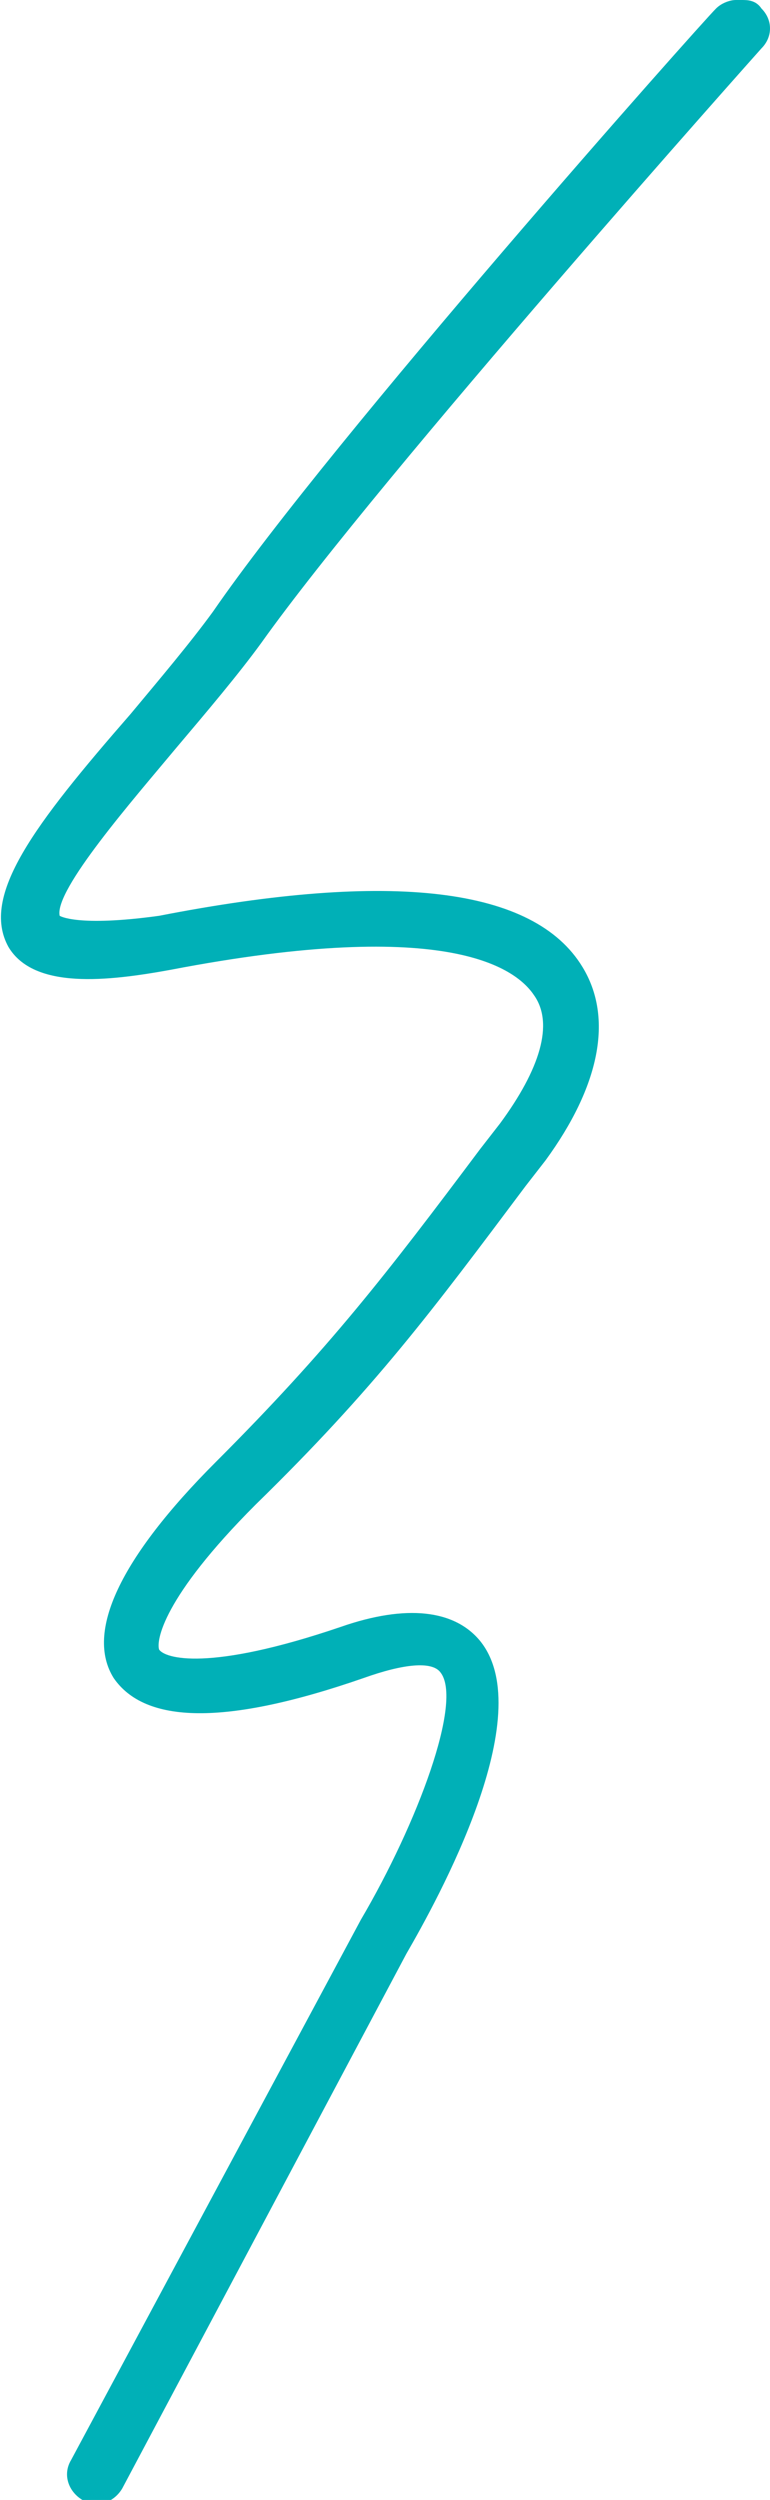 <svg xmlns="http://www.w3.org/2000/svg" id="Layer_1" data-name="Layer 1" viewBox="0 0 27.1 87.9"><defs><style>      .cls-1 {        fill: #00b0b7;        stroke-width: 0px;      }    </style></defs><path class="cls-1" d="M26.1,0c.2,0,.5,0,.7.3.4.4.4,1,0,1.4,0,0-13.4,15-17.6,20.9-.8,1.1-1.9,2.4-3,3.7-1.5,1.8-4.3,5-4.1,5.9h0s.6.4,3.5,0c8.2-1.6,13.2-1,14.9,1.8,1.1,1.8.6,4.2-1.3,6.8l-.7.9c-3.3,4.4-5.3,7.1-9.5,11.2-3.3,3.3-3.5,4.8-3.4,5.1.2.3,1.7.8,6.4-.8,2.3-.8,4-.6,4.9.5,2.1,2.6-1.5,9.1-2.6,11l-10,18.8c-.3.5-.9.7-1.4.4-.5-.3-.7-.9-.4-1.4l10.2-19c2-3.4,3.6-7.7,2.8-8.7-.3-.4-1.3-.3-2.7.2-4.9,1.7-7.7,1.6-8.8,0-1-1.6.2-4.2,3.6-7.6,4-4,6-6.6,9.3-11l.7-.9c1.4-1.9,1.9-3.5,1.2-4.5-.6-.9-2.9-2.8-12.8-.9-2.2.4-4.8.7-5.7-.8-1-1.8.9-4.3,4.3-8.2,1-1.2,2.1-2.5,2.9-3.6C11.7,15.4,24.6.9,25.2.3c.2-.2.5-.3.7-.3h.2Z"></path></svg>